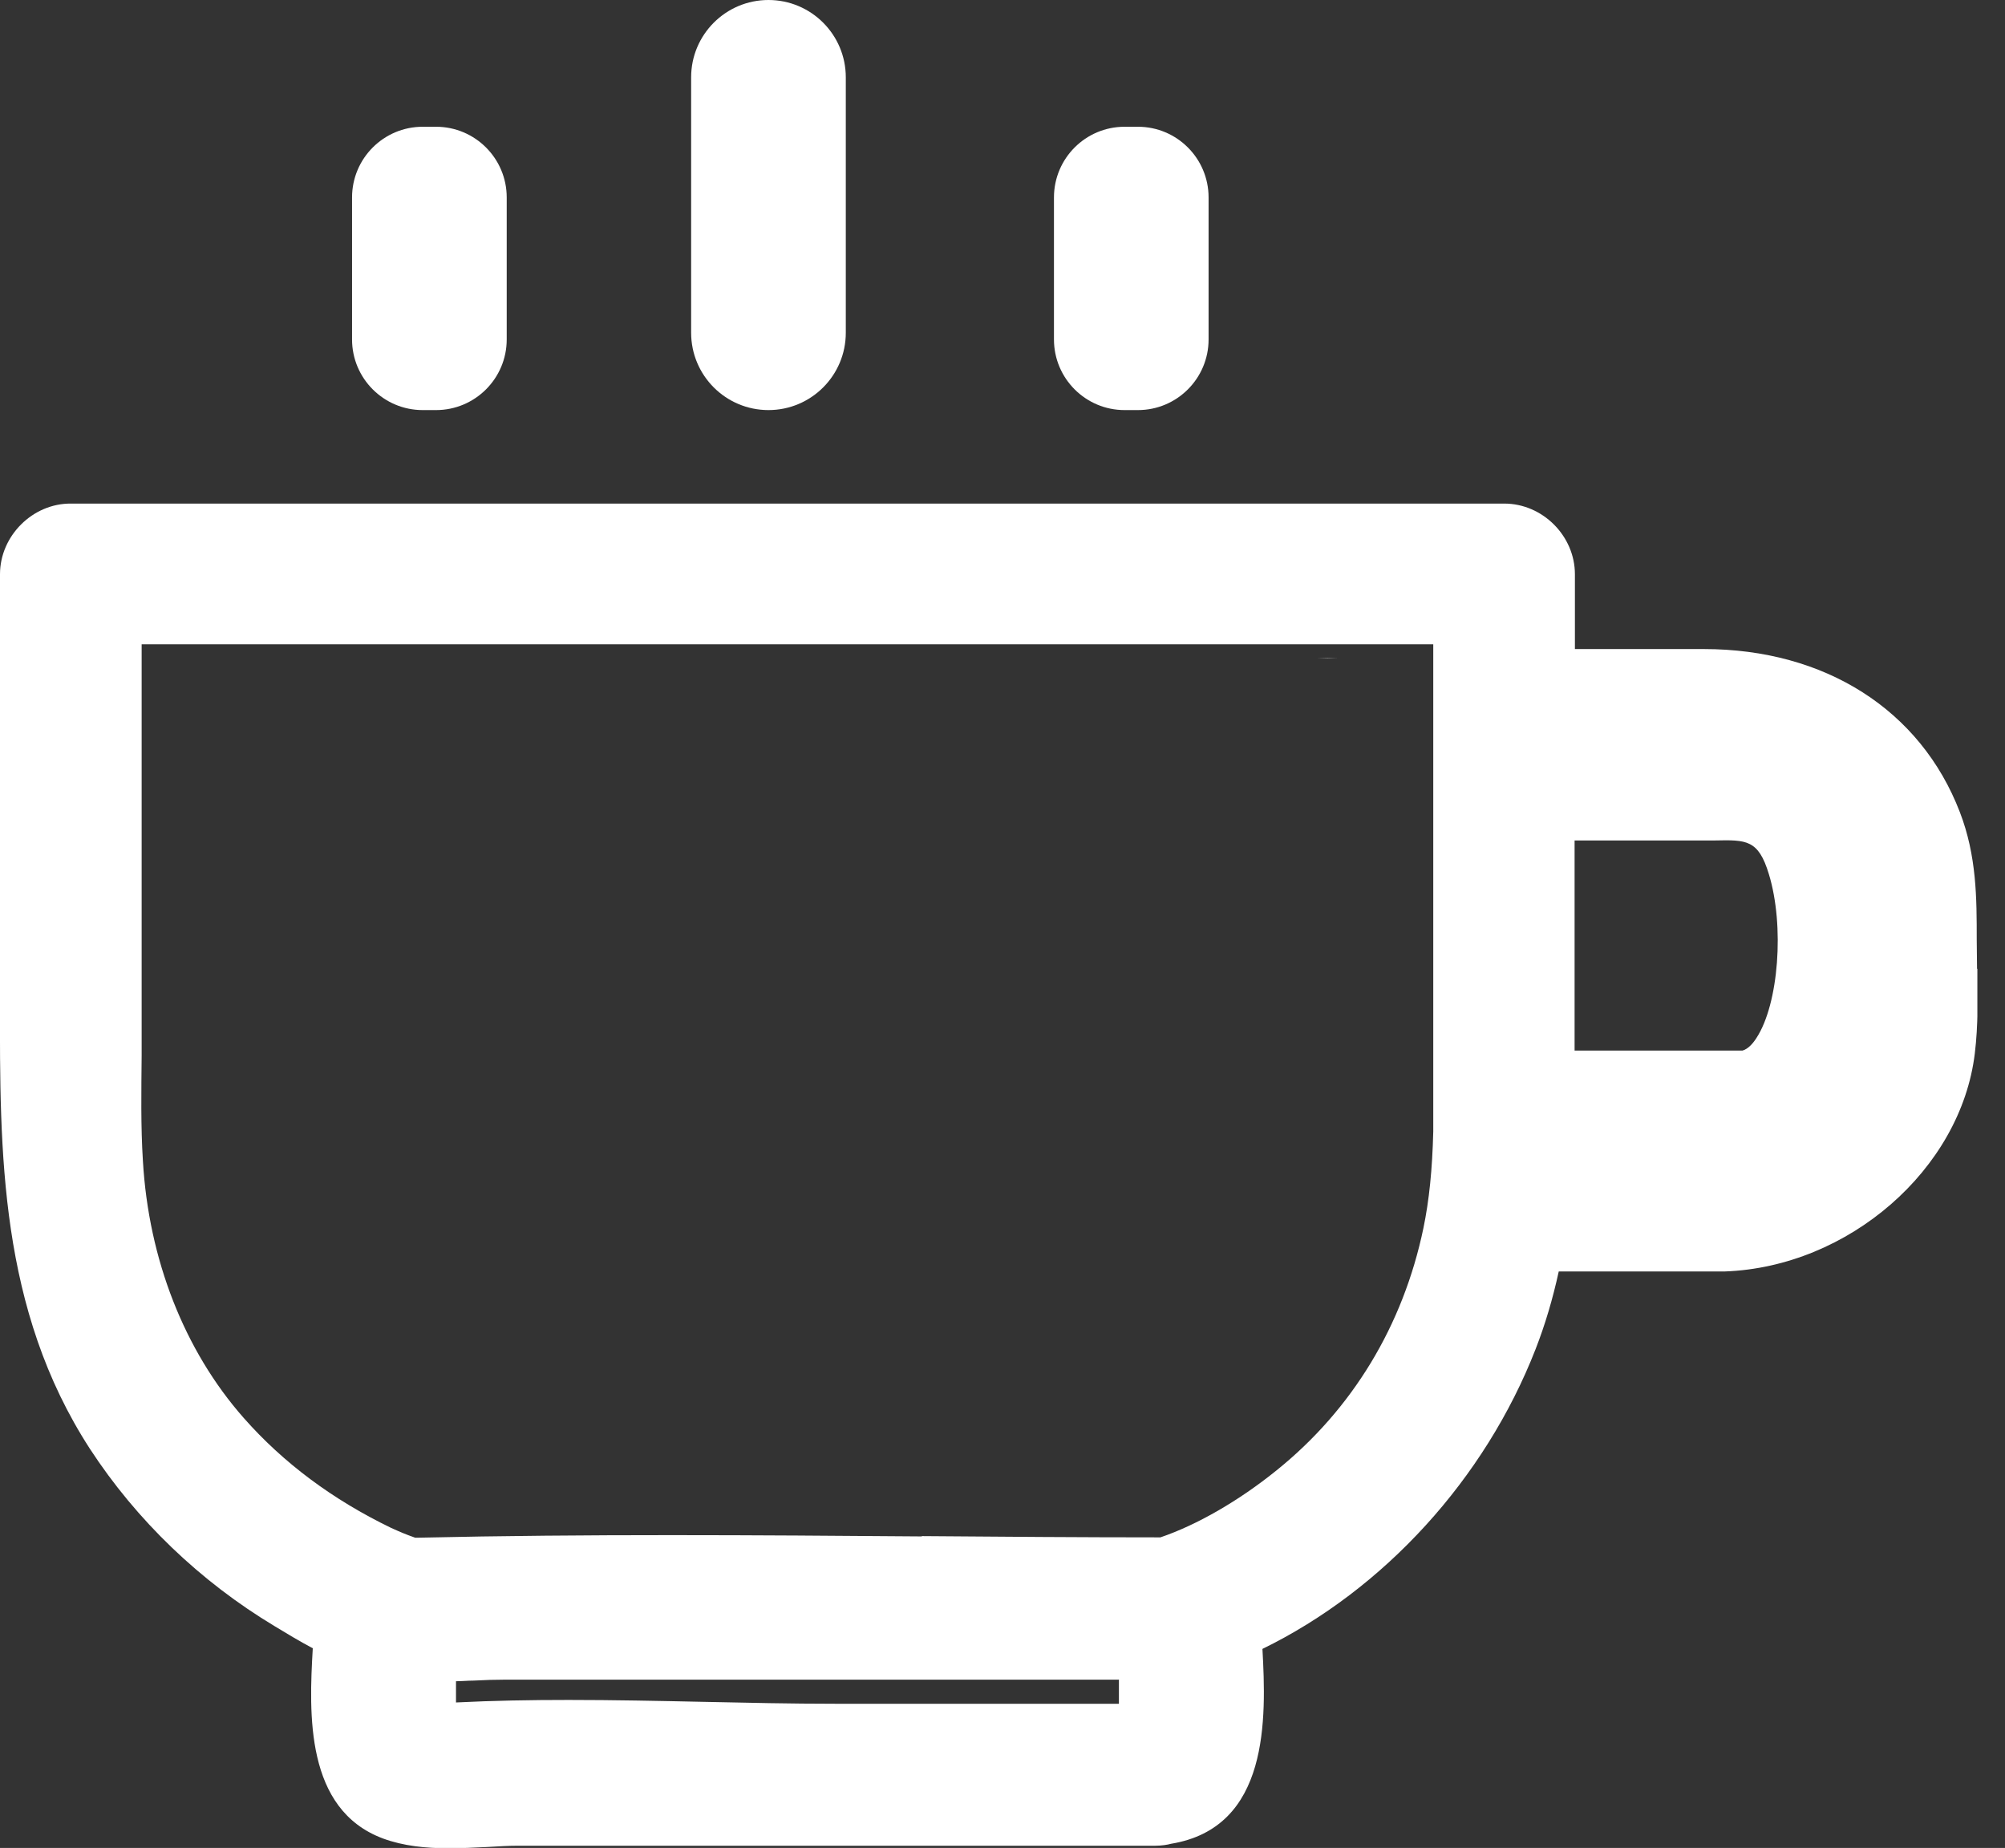 <?xml version="1.0" encoding="UTF-8"?>
<svg xmlns="http://www.w3.org/2000/svg" width="51" height="47" viewBox="0 0 51 47" fill="none">
  <rect x="0" y="0" width="51" height="47" fill="#333333" stroke="none"/>
  <g clip-path="url(#clip0_191_5)">
    <path d="M34.063 16.741C33.87 16.741 33.668 16.741 33.475 16.749C33.668 16.749 33.87 16.749 34.063 16.741Z" fill="white"></path>
    <path d="M11.091 3.224H10.752C9.76 3.224 8.955 4.029 8.955 5.022V8.633C8.955 9.625 9.76 10.43 10.752 10.43H11.091C12.084 10.43 12.889 9.625 12.889 8.633V5.022C12.889 4.029 12.084 3.224 11.091 3.224Z" fill="white"></path>
    <path d="M28.945 3.224H28.606C27.613 3.224 26.809 4.029 26.809 5.022V8.633C26.809 9.625 27.613 10.43 28.606 10.43H28.945C29.937 10.43 30.742 9.625 30.742 8.633V5.022C30.742 4.029 29.937 3.224 28.945 3.224Z" fill="white"></path>
    <path d="M21.514 1.967C21.514 0.881 20.633 0 19.547 0C18.461 0 17.58 0.881 17.58 1.967V8.463C17.58 9.55 18.461 10.43 19.547 10.43C20.633 10.43 21.514 9.55 21.514 8.463V1.967Z" fill="white"></path>
    <path d="M50.289 24.64C50.289 24.391 50.281 24.141 50.281 23.899C50.281 22.851 50.281 21.771 49.853 20.659C48.854 18.055 46.42 16.508 43.341 16.508H40.06V14.605C40.06 13.63 39.238 12.808 38.263 12.808H1.806C0.83 12.8 -2.49859e-05 13.63 -2.49859e-05 14.605V25.455C-0.008 29.316 -0.016 33.297 2.289 36.852C3.466 38.657 5.086 40.221 6.996 41.366C7.287 41.543 7.609 41.737 7.956 41.922C7.859 43.59 7.762 46.017 9.737 46.758C10.261 46.952 10.833 47.008 11.405 47.008C11.744 47.008 12.074 46.992 12.397 46.976C12.671 46.96 12.929 46.944 13.171 46.944H29.388C29.541 46.944 29.702 46.919 29.783 46.895C32.298 46.484 32.209 43.703 32.112 41.938C35.2 40.431 37.771 37.618 39.06 34.313C39.302 33.692 39.496 33.039 39.649 32.338H43.873C47.016 32.225 49.877 29.743 50.232 26.793C50.321 26.067 50.305 25.342 50.297 24.64H50.289ZM44.679 26.398C44.598 26.527 44.469 26.68 44.324 26.72H40.052V21.376H43.623C44.421 21.36 44.727 21.352 44.993 22.23C45.396 23.544 45.243 25.535 44.679 26.398ZM28.461 42.712V43.333H21.239C20.127 43.333 19.006 43.308 17.878 43.284C16.749 43.26 15.605 43.236 14.46 43.236C13.501 43.236 12.55 43.252 11.599 43.3V42.76C11.744 42.76 11.897 42.744 12.042 42.744C12.324 42.728 12.606 42.72 12.864 42.72H28.453L28.461 42.712ZM23.448 39.077C19.256 39.044 14.92 39.012 10.656 39.109H10.559C10.309 39.02 10.196 38.972 9.946 38.859C8.463 38.142 7.206 37.207 6.198 36.062C4.691 34.353 3.78 32.032 3.635 29.525C3.579 28.646 3.595 27.736 3.603 26.849C3.603 26.503 3.603 26.148 3.603 25.801V16.387H36.457V28.776C36.433 29.751 36.352 30.533 36.207 31.234C35.691 33.709 34.402 35.844 32.467 37.4C31.508 38.174 30.444 38.786 29.517 39.101C27.494 39.101 25.471 39.085 23.448 39.069V39.077Z" fill="white"></path>
  </g>
  <defs>
    <clipPath id="clip0_191_5">
      <rect width="50.297" height="47" fill="white"></rect>
    </clipPath>
  </defs>
</svg>
